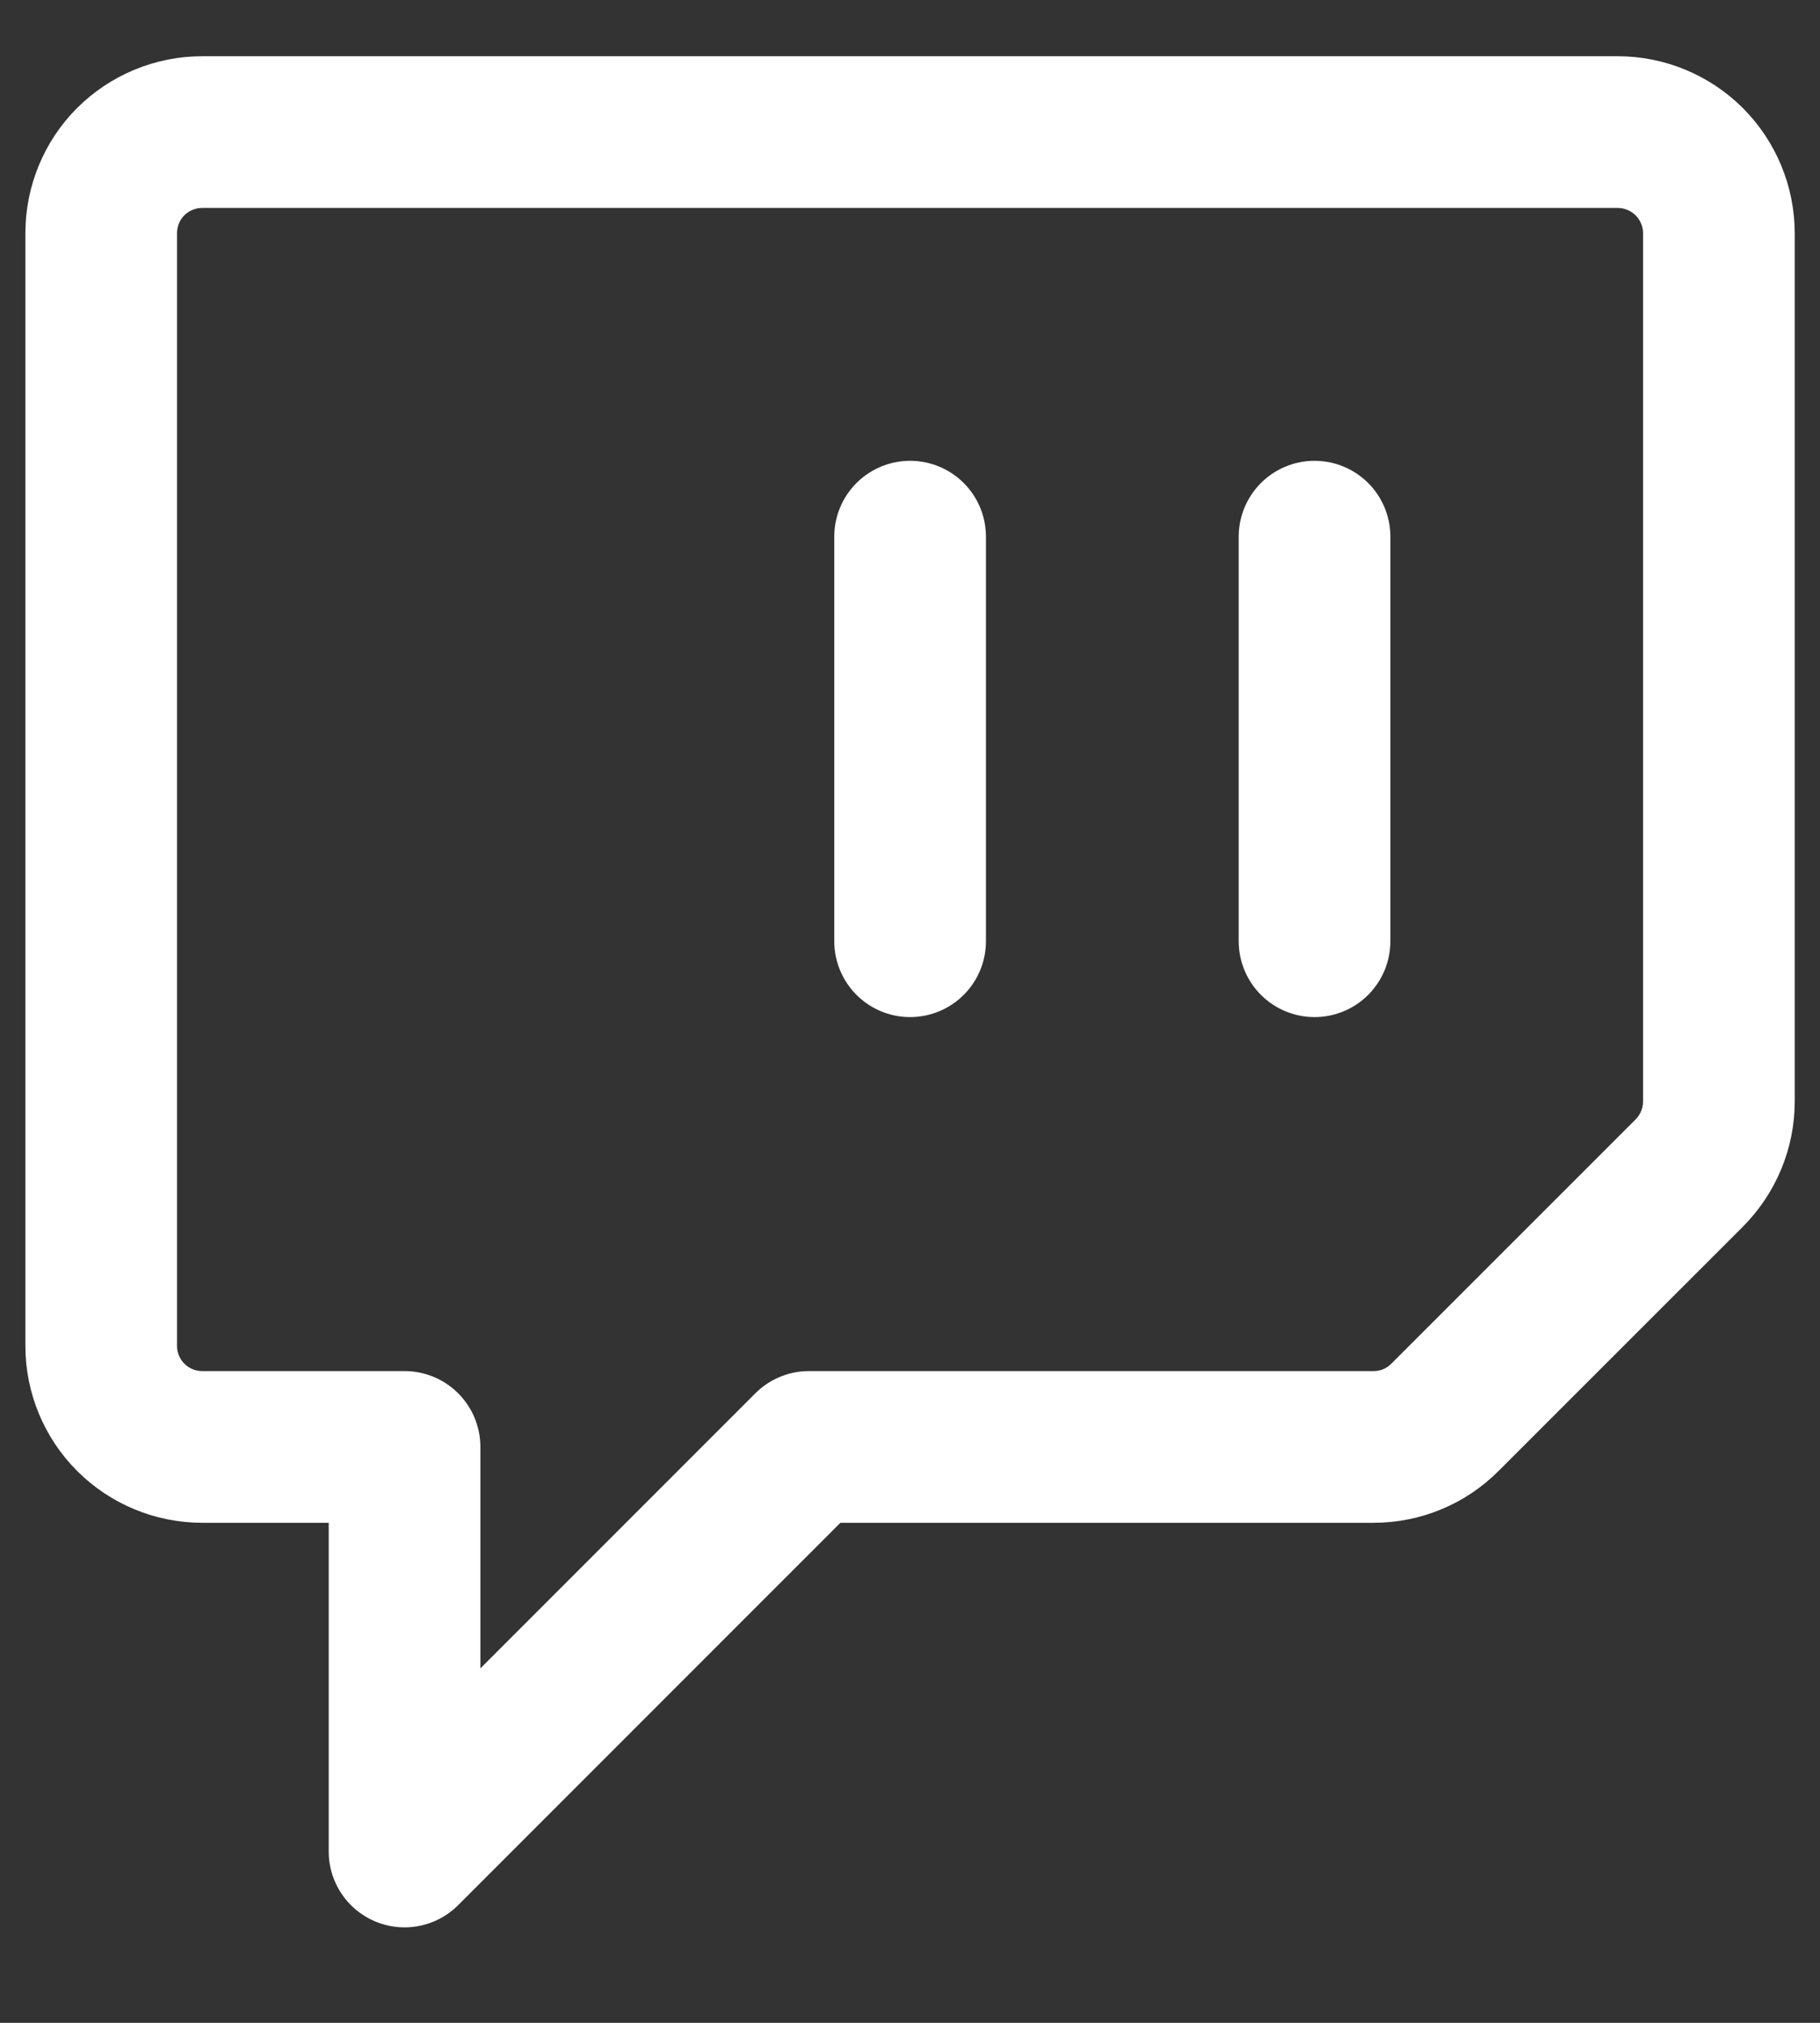 <svg width="18" height="20" viewBox="0 0 18 20" fill="none" xmlns="http://www.w3.org/2000/svg">
<rect x="0" y="0" width="18" height="20" fill="#333333" stroke="none"/>
<path d="M13.001 5.306V9.306M9.001 5.306V9.306M1.001 2.306V13.306C1.001 13.572 1.106 13.826 1.293 14.013C1.481 14.201 1.735 14.306 2.001 14.306H4.001V18.306L8.001 14.306H13.585C13.851 14.306 14.104 14.201 14.291 14.013L16.706 11.599C16.893 11.411 17 11.157 17 10.891V2.306C17 2.041 16.894 1.787 16.707 1.599C16.519 1.412 16.265 1.306 15.999 1.306H2C1.734 1.306 1.48 1.412 1.292 1.599C1.105 1.787 1.001 2.041 1.001 2.306Z" stroke="white" stroke-width="1.5" stroke-linecap="round" stroke-linejoin="round"/>
</svg>
